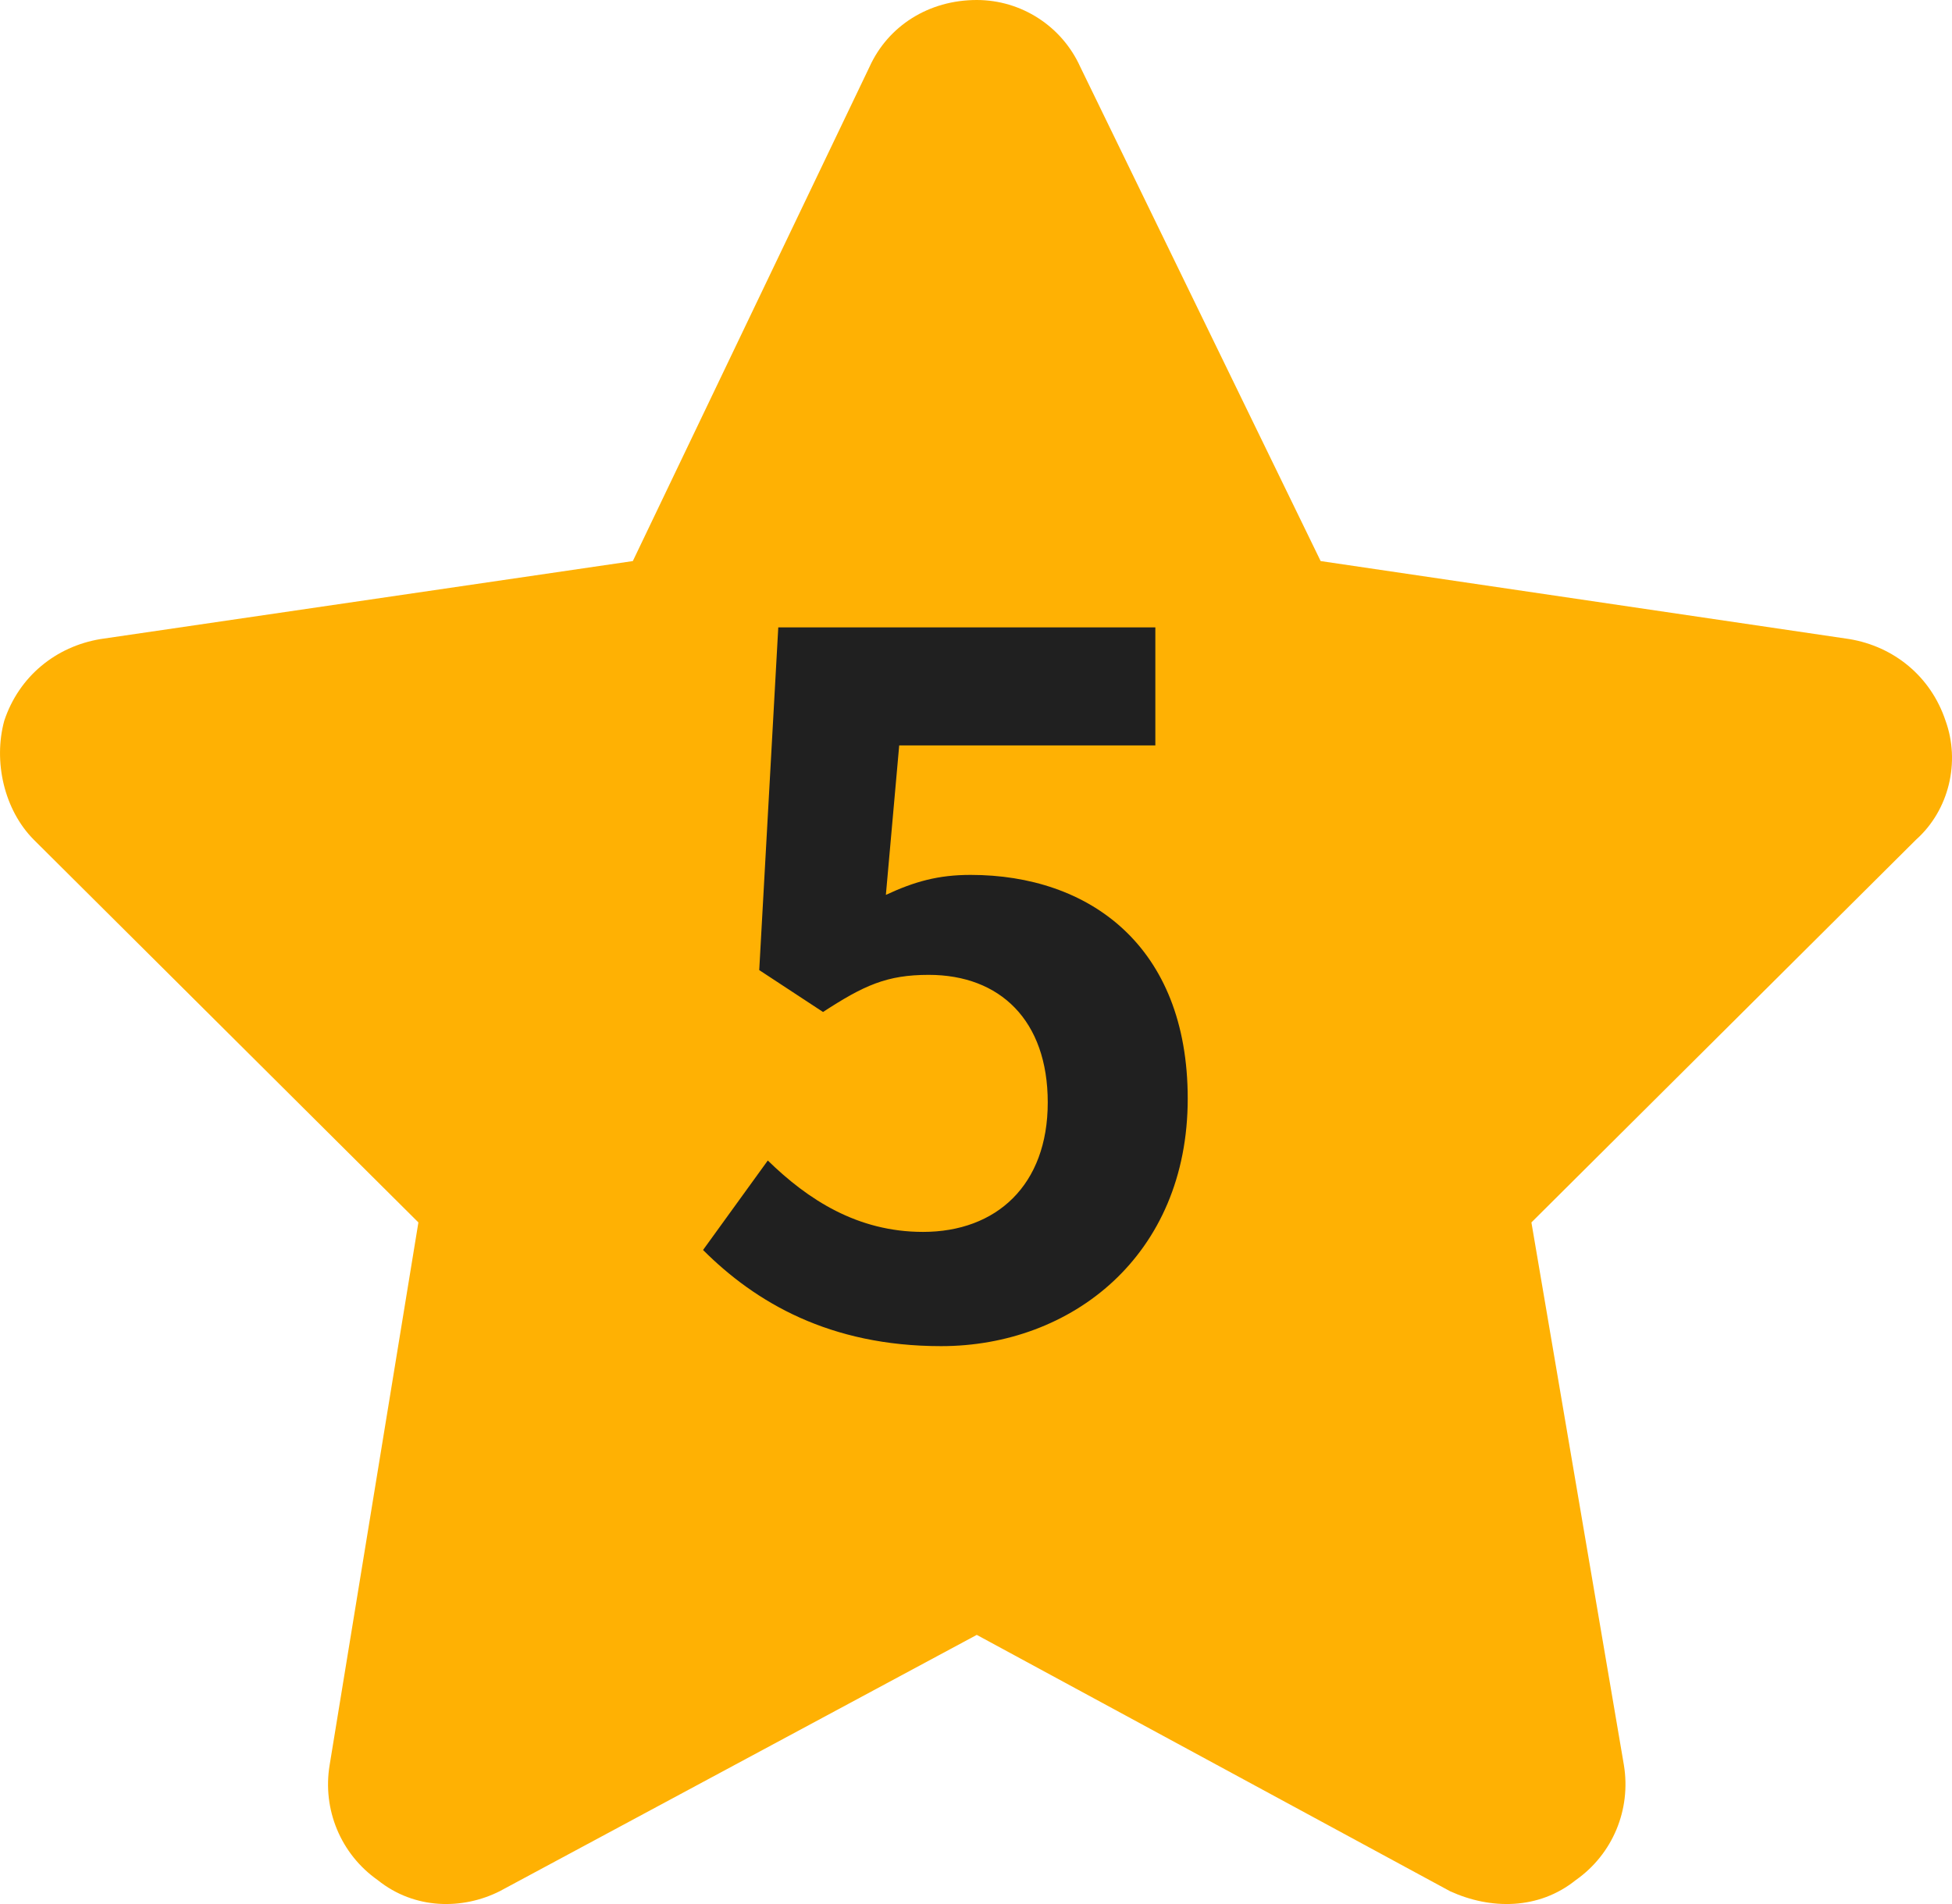 <svg width="41" height="40" viewBox="0 0 41 40" fill="none" xmlns="http://www.w3.org/2000/svg">
<path d="M22.69 1.405L27.739 11.787L38.846 13.426C39.778 13.582 40.554 14.207 40.865 15.143C41.176 16.002 40.943 17.017 40.244 17.641L32.166 25.681L34.108 37.078C34.263 38.014 33.875 38.951 33.098 39.497C32.321 40.122 31.312 40.122 30.457 39.731L20.516 34.346L10.496 39.731C9.72 40.122 8.71 40.122 7.933 39.497C7.157 38.951 6.768 38.014 6.924 37.078L8.788 25.681L0.71 17.641C0.089 17.017 -0.144 16.002 0.089 15.143C0.399 14.207 1.176 13.582 2.108 13.426L13.292 11.787L18.263 1.405C18.652 0.546 19.506 0 20.516 0C21.448 0 22.302 0.546 22.69 1.405Z" fill="#FFB103"/>
<path d="M19.767 28.28C17.427 28.28 15.867 27.36 14.767 26.26L16.127 24.38C16.967 25.2 18.007 25.88 19.387 25.88C20.927 25.88 22.007 24.9 22.007 23.16C22.007 21.44 21.007 20.48 19.507 20.48C18.627 20.48 18.147 20.7 17.287 21.26L15.947 20.38L16.347 13.18H24.267V15.66H18.887L18.607 18.8C19.207 18.52 19.707 18.38 20.387 18.38C22.867 18.38 24.947 19.86 24.947 23.08C24.947 26.38 22.507 28.28 19.767 28.28Z" fill="#202020"/>
</svg>
